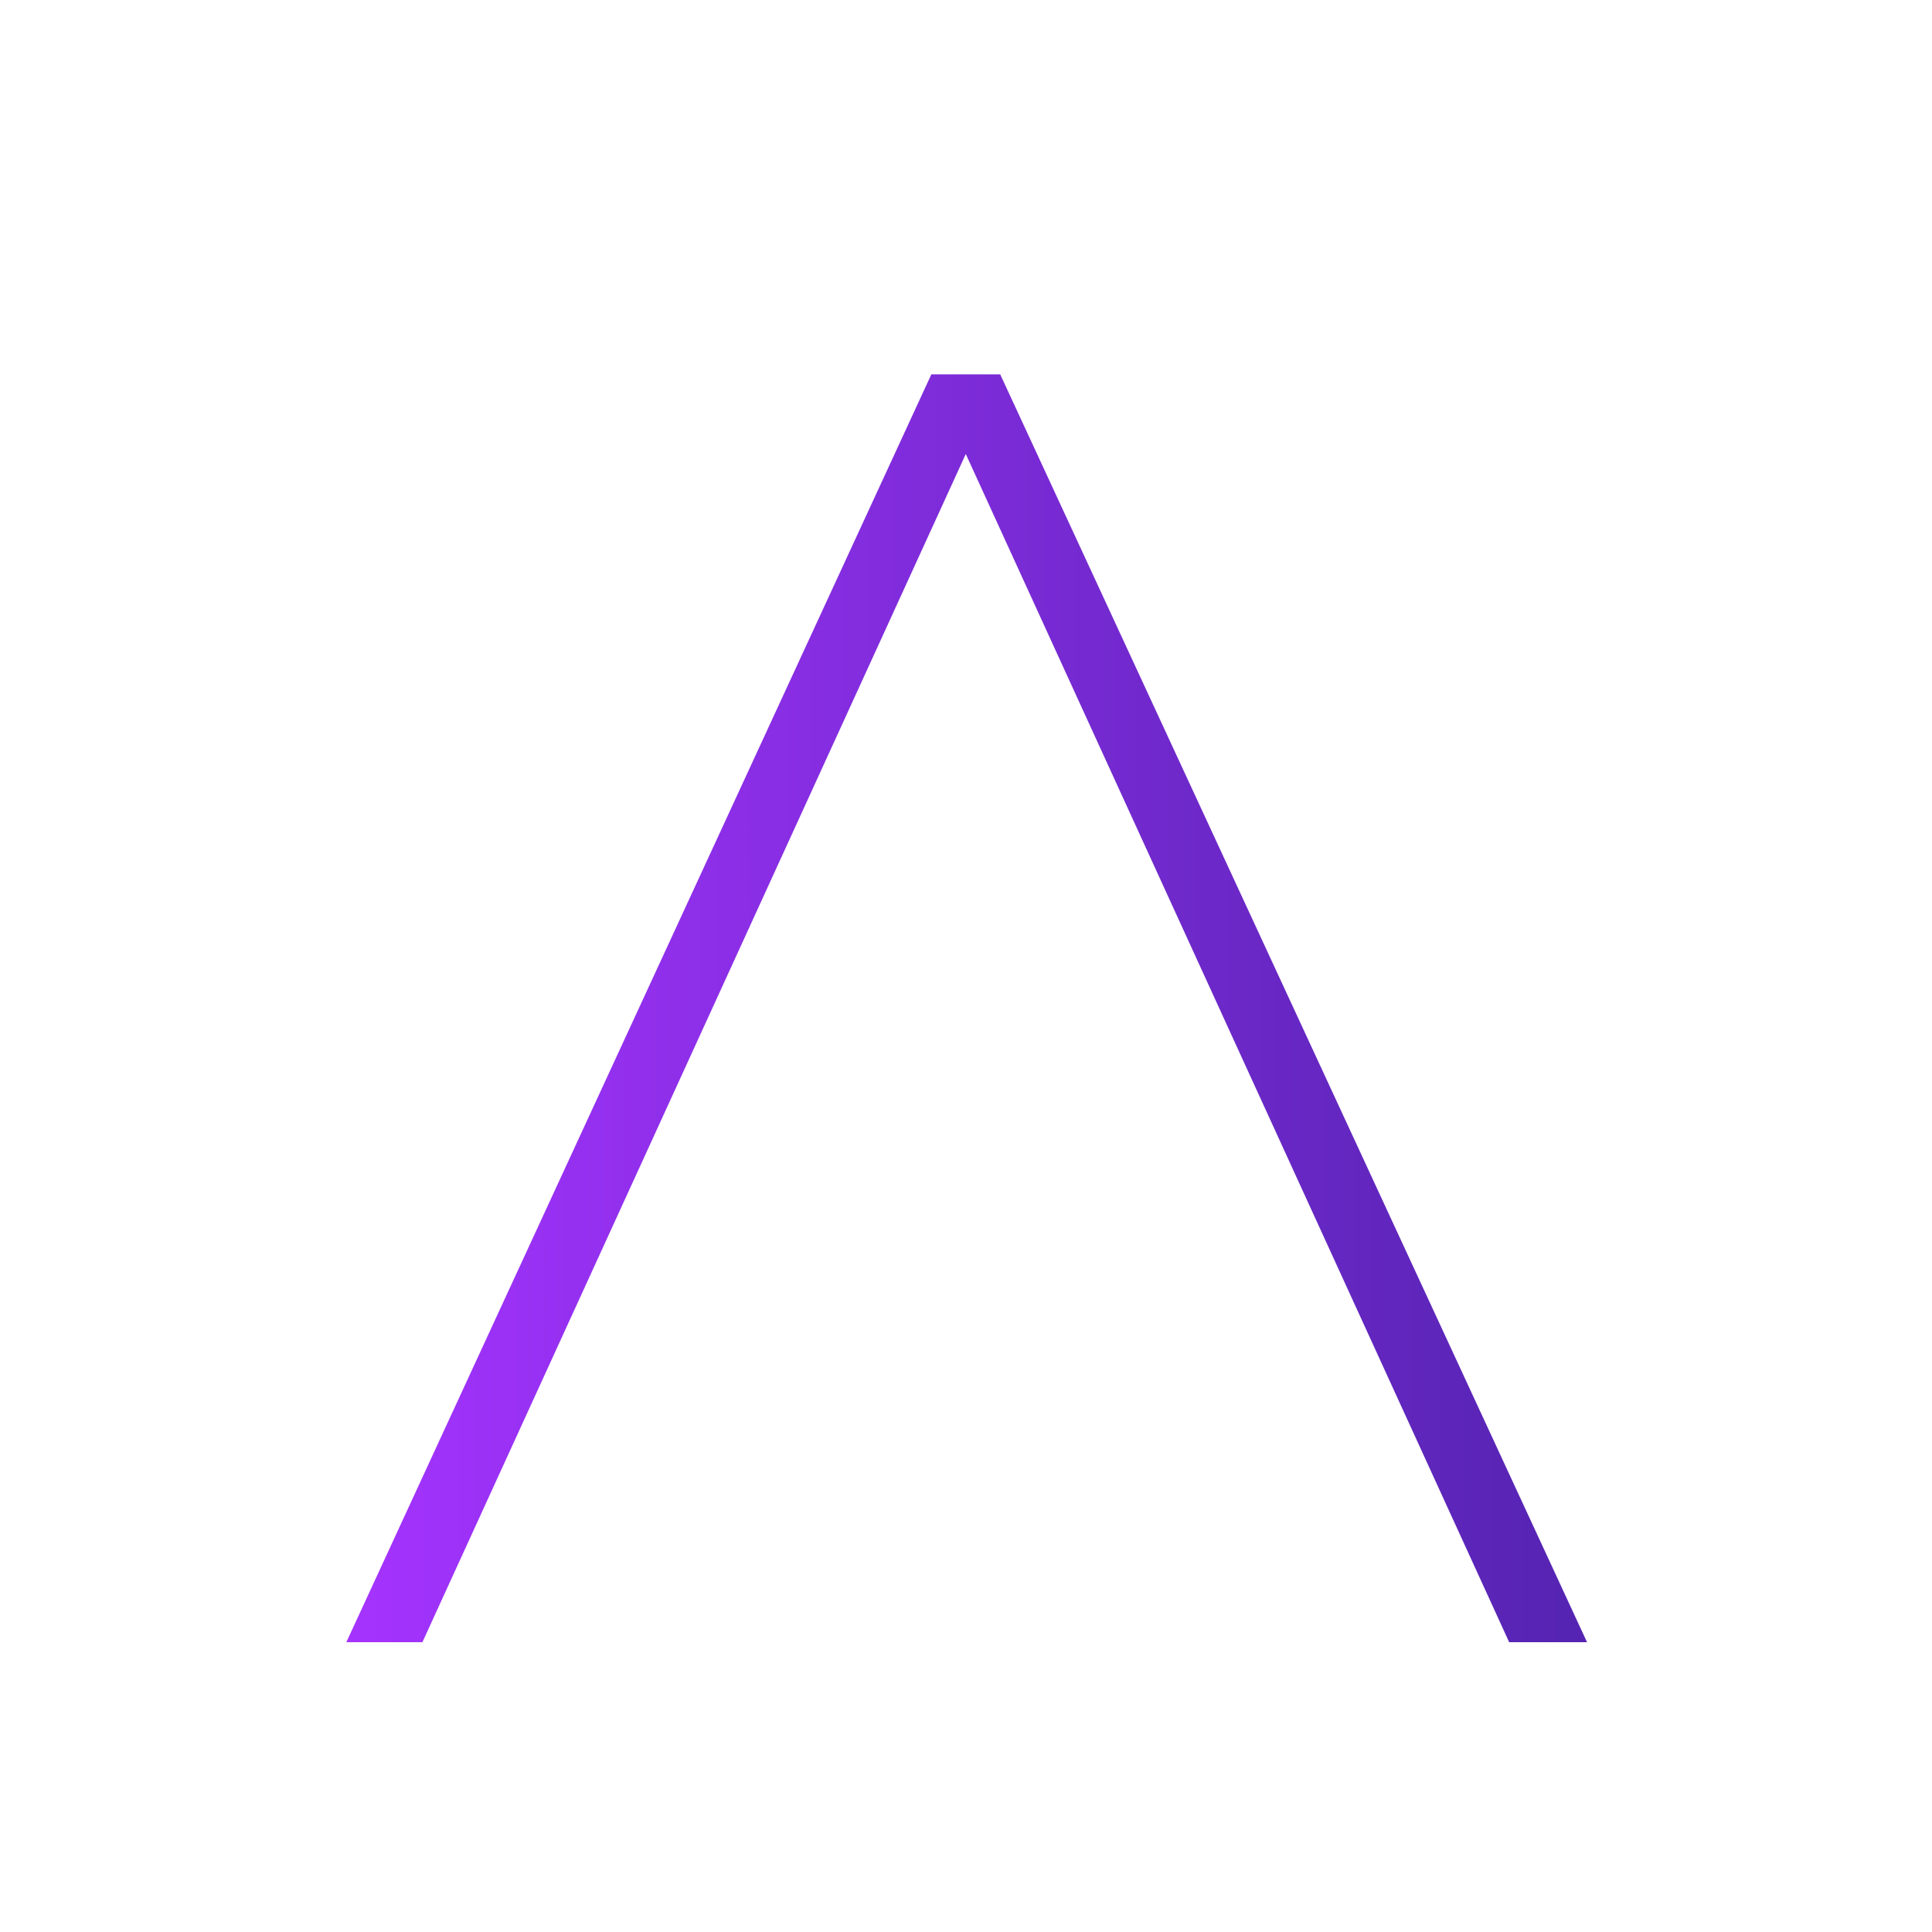 <?xml version="1.0" encoding="UTF-8"?> <svg xmlns="http://www.w3.org/2000/svg" width="160" height="160" viewBox="0 0 160 160" fill="none"><rect width="160" height="160" fill="white"></rect><path d="M34.982 136H28.682L77.132 31H82.832L131.432 136H124.982L79.982 37.6L34.982 136Z" fill="url(#paint0_linear_52_2)"></path><defs><linearGradient id="paint0_linear_52_2" x1="28" y1="136" x2="129.5" y2="136" gradientUnits="userSpaceOnUse"><stop stop-color="#A533FF"></stop><stop offset="1" stop-color="#5624B3"></stop></linearGradient></defs></svg> 